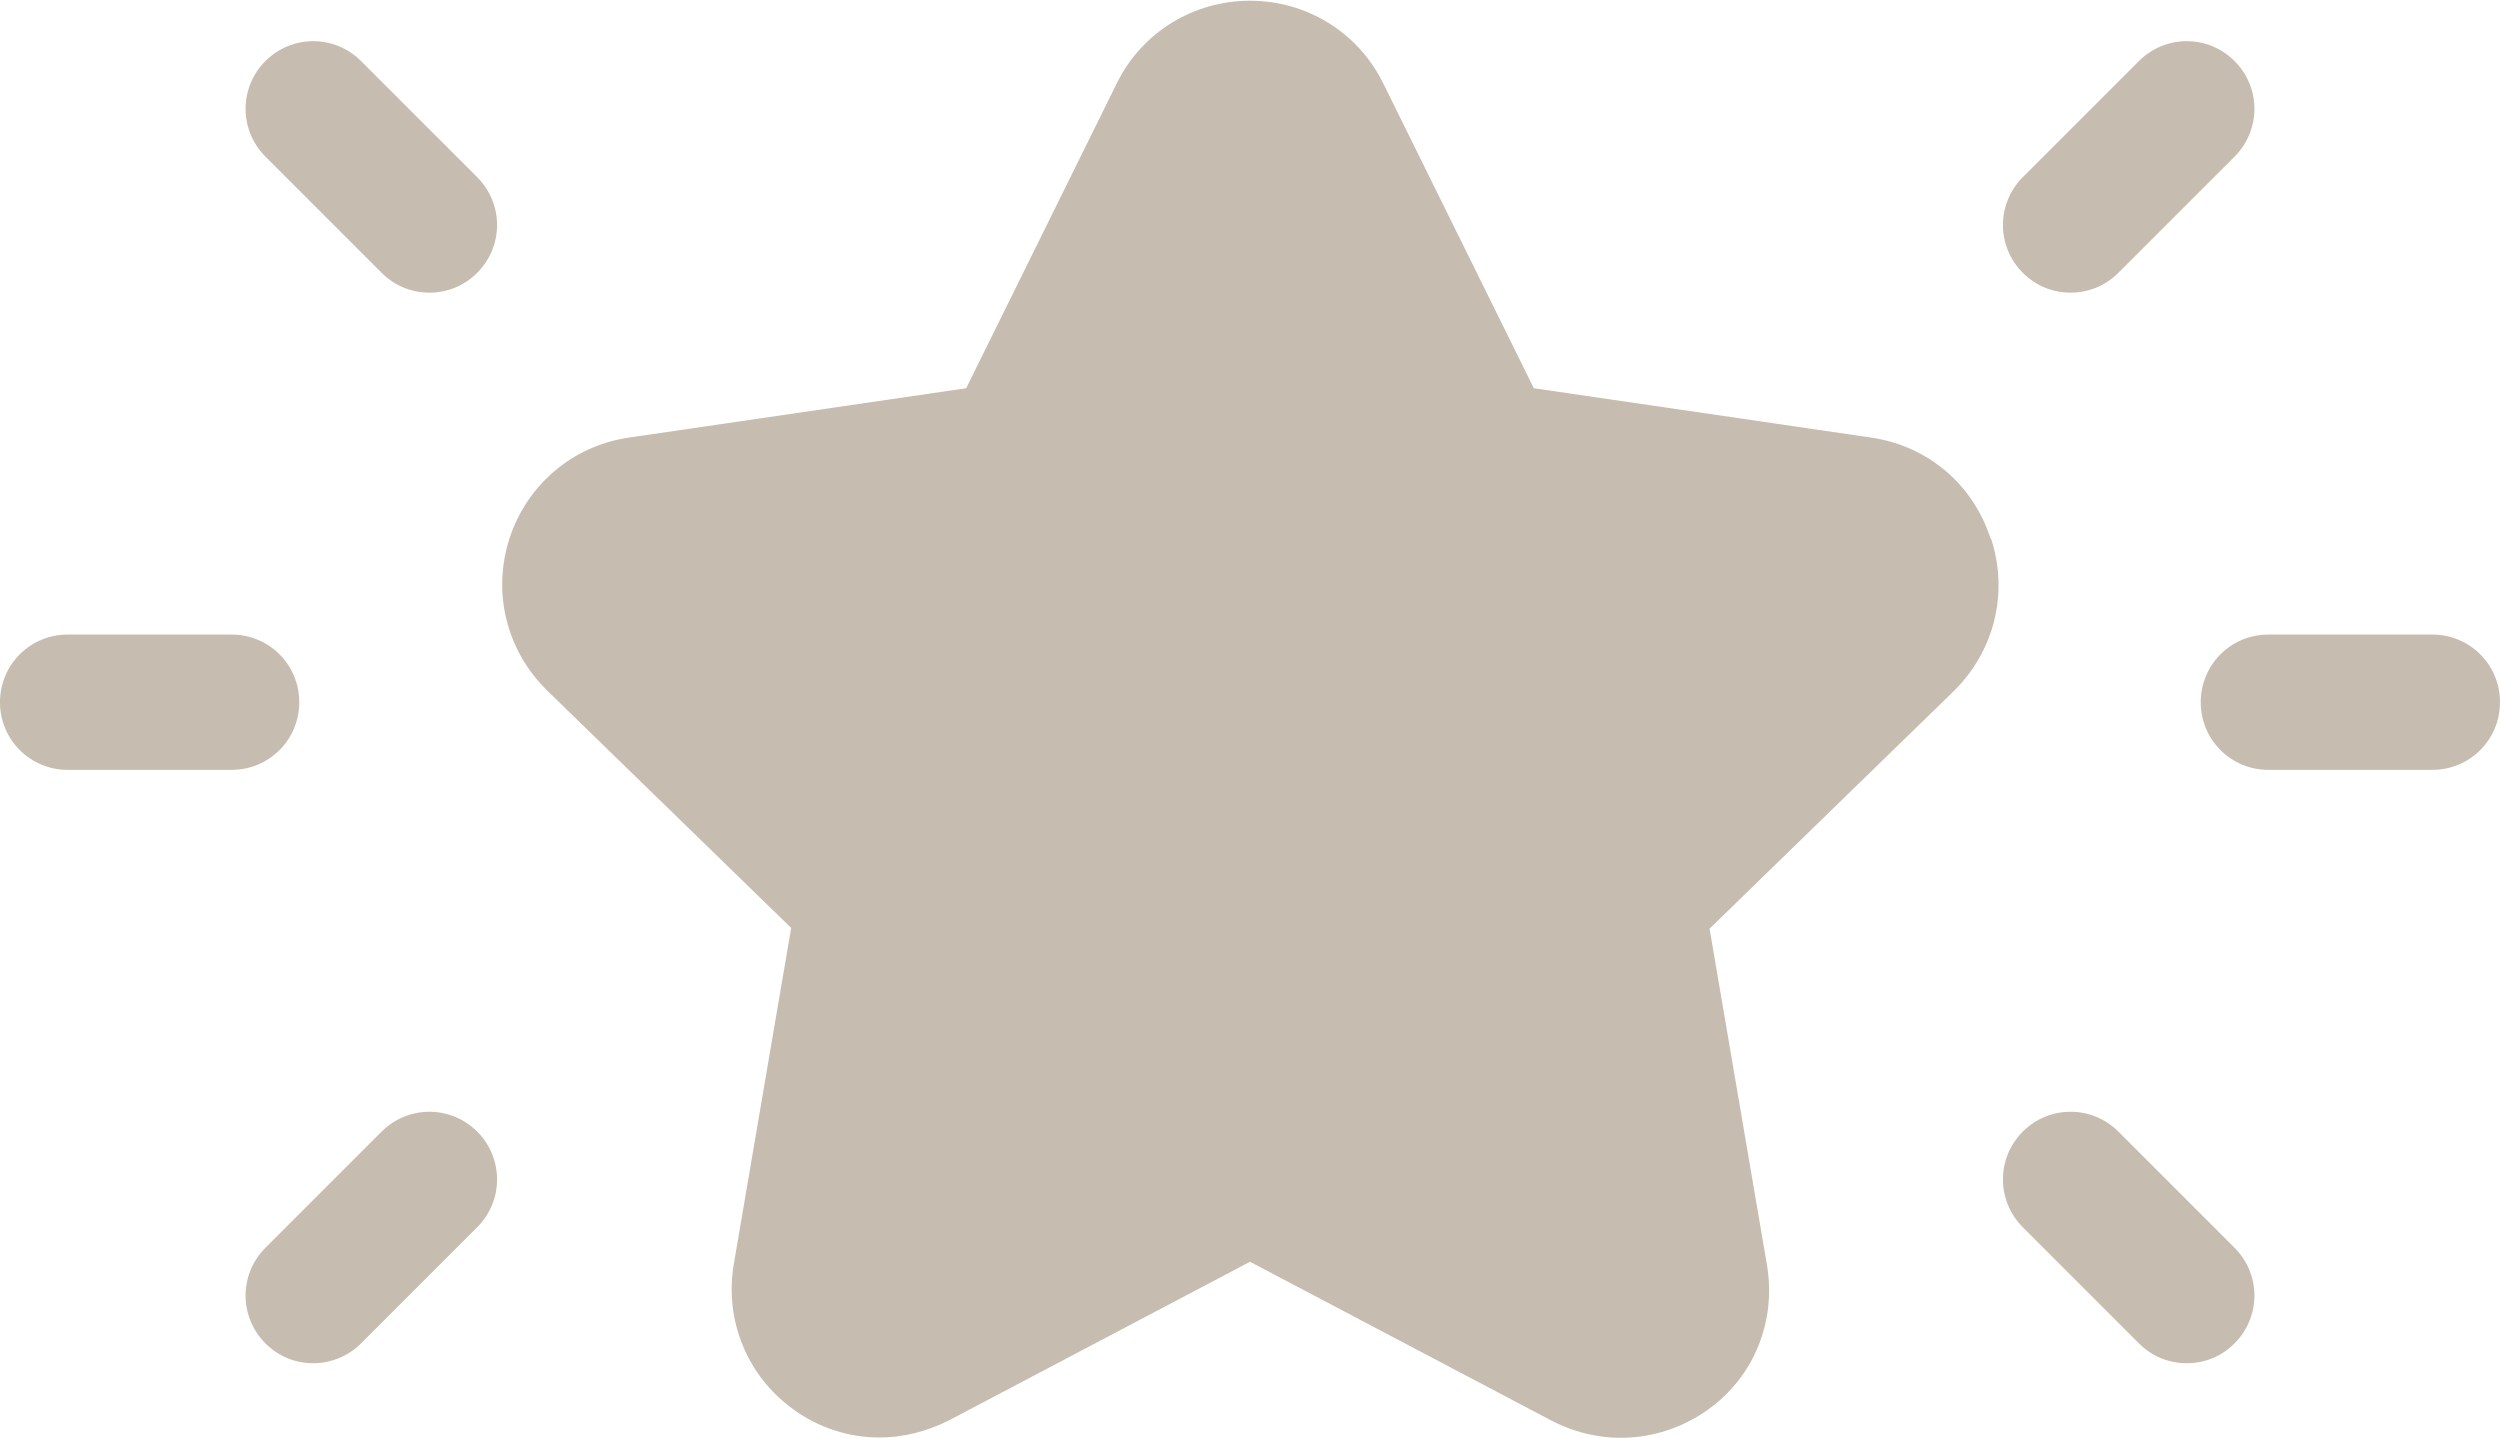 <svg xmlns="http://www.w3.org/2000/svg" viewBox="0 0 34 19.55"><path d="m29.09,18.27c.18.18.41.27.65.27s.47-.09.65-.27c.36-.36.36-.94,0-1.3l-1.58-1.58c-.36-.36-.94-.36-1.3,0-.36.36-.36.94,0,1.3l1.58,1.58Z" fill="#c6bcaf" stroke-width="0"/><path d="m29.09.83l-1.58,1.58c-.36.36-.36.94,0,1.3.18.18.41.27.65.27s.47-.09.65-.27l1.58-1.58c.36-.36.36-.94,0-1.3s-.94-.36-1.3,0Z" fill="#c6bcaf" stroke-width="0"/><path d="m29.93,9.55c0,.51.41.92.92.92h2.23c.51,0,.92-.41.92-.92s-.41-.92-.92-.92h-2.23c-.51,0-.92.41-.92.92Z" fill="#c6bcaf" stroke-width="0"/><path d="m4.07,9.55c0-.51-.41-.92-.92-.92H.92c-.51,0-.92.41-.92.92s.41.92.92.92h2.23c.51,0,.92-.41.92-.92Z" fill="#c6bcaf" stroke-width="0"/><path d="m6.49,2.41l-1.58-1.58c-.36-.36-.94-.36-1.3,0-.36.36-.36.94,0,1.3l1.58,1.58c.18.18.41.27.65.27s.47-.09.65-.27c.36-.36.36-.94,0-1.3Z" fill="#c6bcaf" stroke-width="0"/><path d="m4.26,18.54c.23,0,.47-.09.65-.27l1.58-1.58c.36-.36.36-.94,0-1.3-.36-.36-.94-.36-1.3,0l-1.58,1.58c-.36.36-.36.94,0,1.3.18.18.41.27.65.27Z" fill="#c6bcaf" stroke-width="0"/><path d="m27.07,7.32c-.24-.74-.86-1.26-1.63-1.37l-4.58-.67-2.05-4.15c-.34-.69-1.04-1.12-1.81-1.12s-1.47.43-1.81,1.12l-2.05,4.15-4.58.67c-.77.11-1.39.64-1.63,1.37-.24.74-.04,1.53.51,2.07l3.32,3.23-.78,4.57c-.13.76.18,1.52.8,1.97.35.26.77.39,1.18.39.32,0,.64-.08.94-.23l4.1-2.16,4.1,2.16c.69.36,1.5.3,2.13-.15.63-.45.93-1.21.8-1.97l-.78-4.57,3.32-3.23c.55-.54.75-1.33.51-2.07Z" fill="#c6bcaf" stroke-width="0"/></svg>